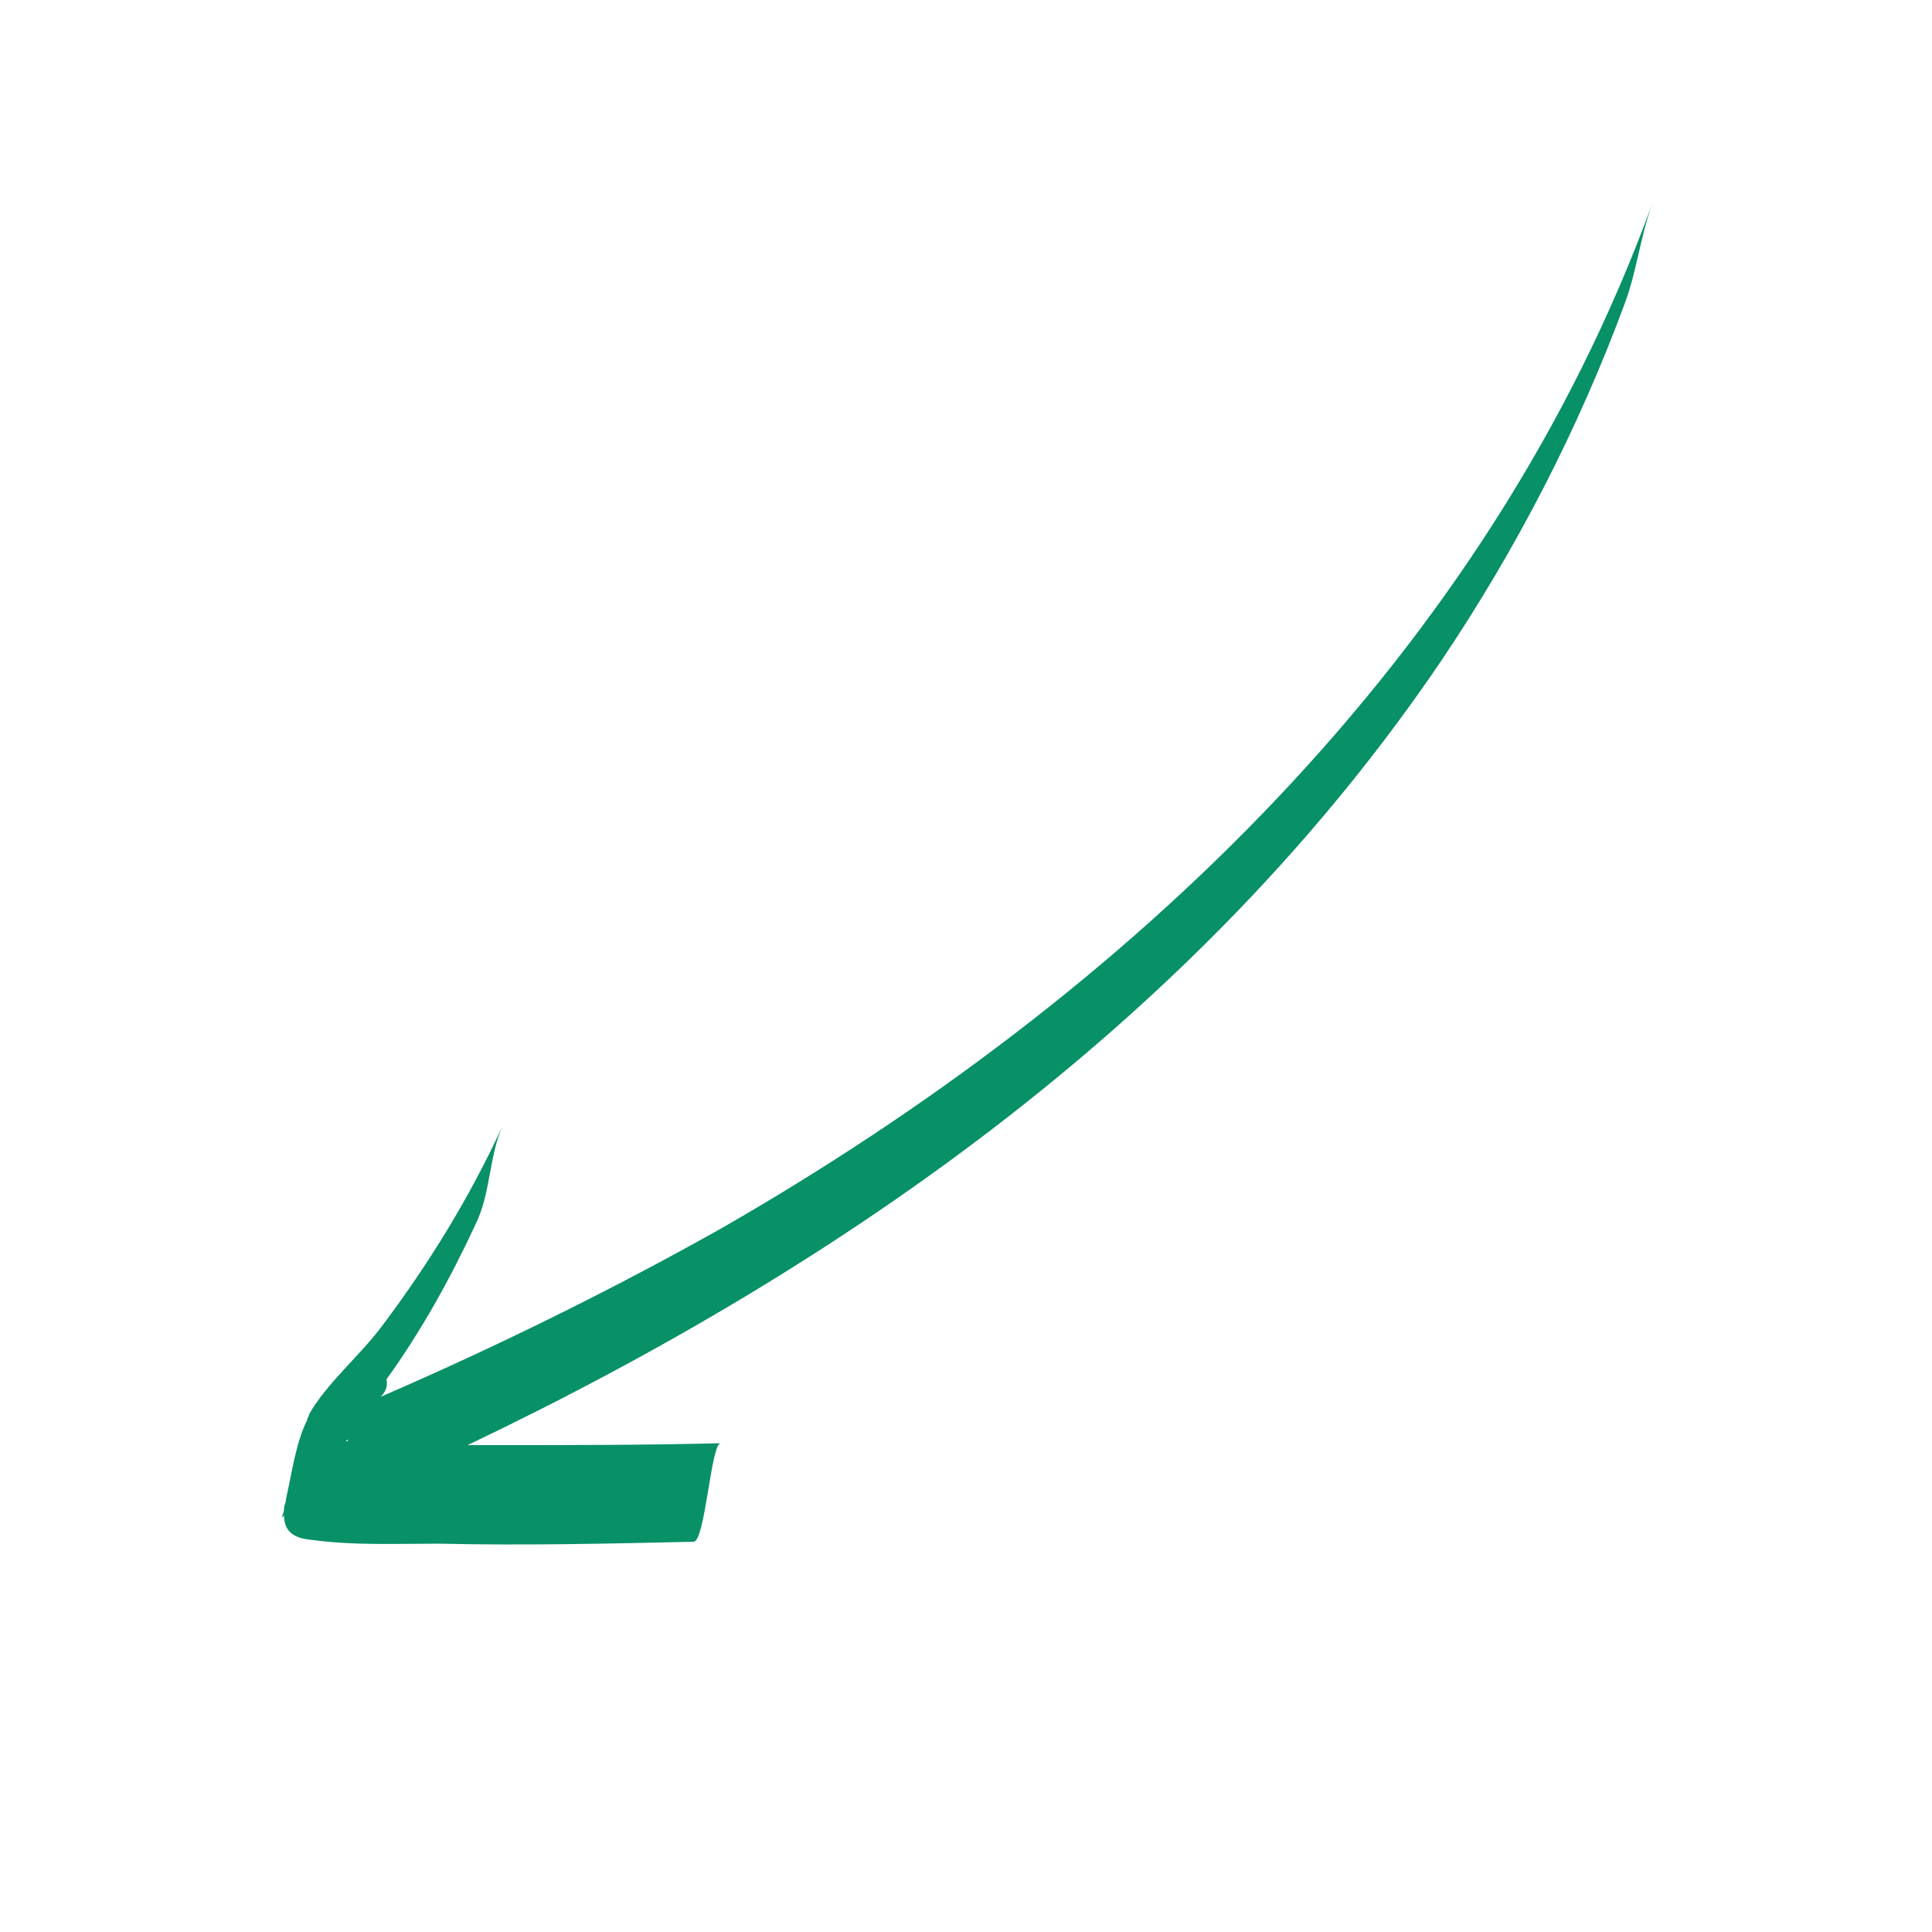 <svg xmlns="http://www.w3.org/2000/svg" version="1.1" xmlns:xlink="http://www.w3.org/1999/xlink" width="512" height="512" x="0" y="0" viewBox="0 0 100 100" style="enable-background:new 0 0 512 512" xml:space="preserve" class=""><g transform="matrix(-1,0,0,1,100.1,0)"><path d="M80.4 72.3c-6-2.6-11.9-5.5-17.6-8.7-21.1-12.1-39.7-29.7-48.2-53 .6 1.7.8 3.5 1.4 5.1 2.4 6.5 5.6 12.7 9.5 18.5 12.4 18.3 30.7 31.2 50.4 40.6h-1.4c-3.9 0-7.8 0-11.7-.1.5 0 .8 5.1 1.4 5.1 4.4.1 8.8.2 13.2.1 2.2 0 4.4.1 6.6-.2 1.1-.1 1.4-.6 1.4-1.3 0 .1.1.1.1.2 0-.2-.1-.3-.1-.5s-.1-.3-.1-.5c-.3-1.3-.5-2.9-1.1-4.1 0-.1-.1-.2-.1-.3-.9-1.6-2.7-3.1-3.8-4.6-2.4-3.2-4.5-6.6-6.2-10.3.7 1.6.6 3.5 1.4 5.1 1.3 2.8 2.8 5.5 4.6 8-.1.4.1.7.3.9zm1.7 2.2.1.1h-.1v-.1z" fill="#089067" opacity="1" data-original="#000000" class=""></path></g></svg>